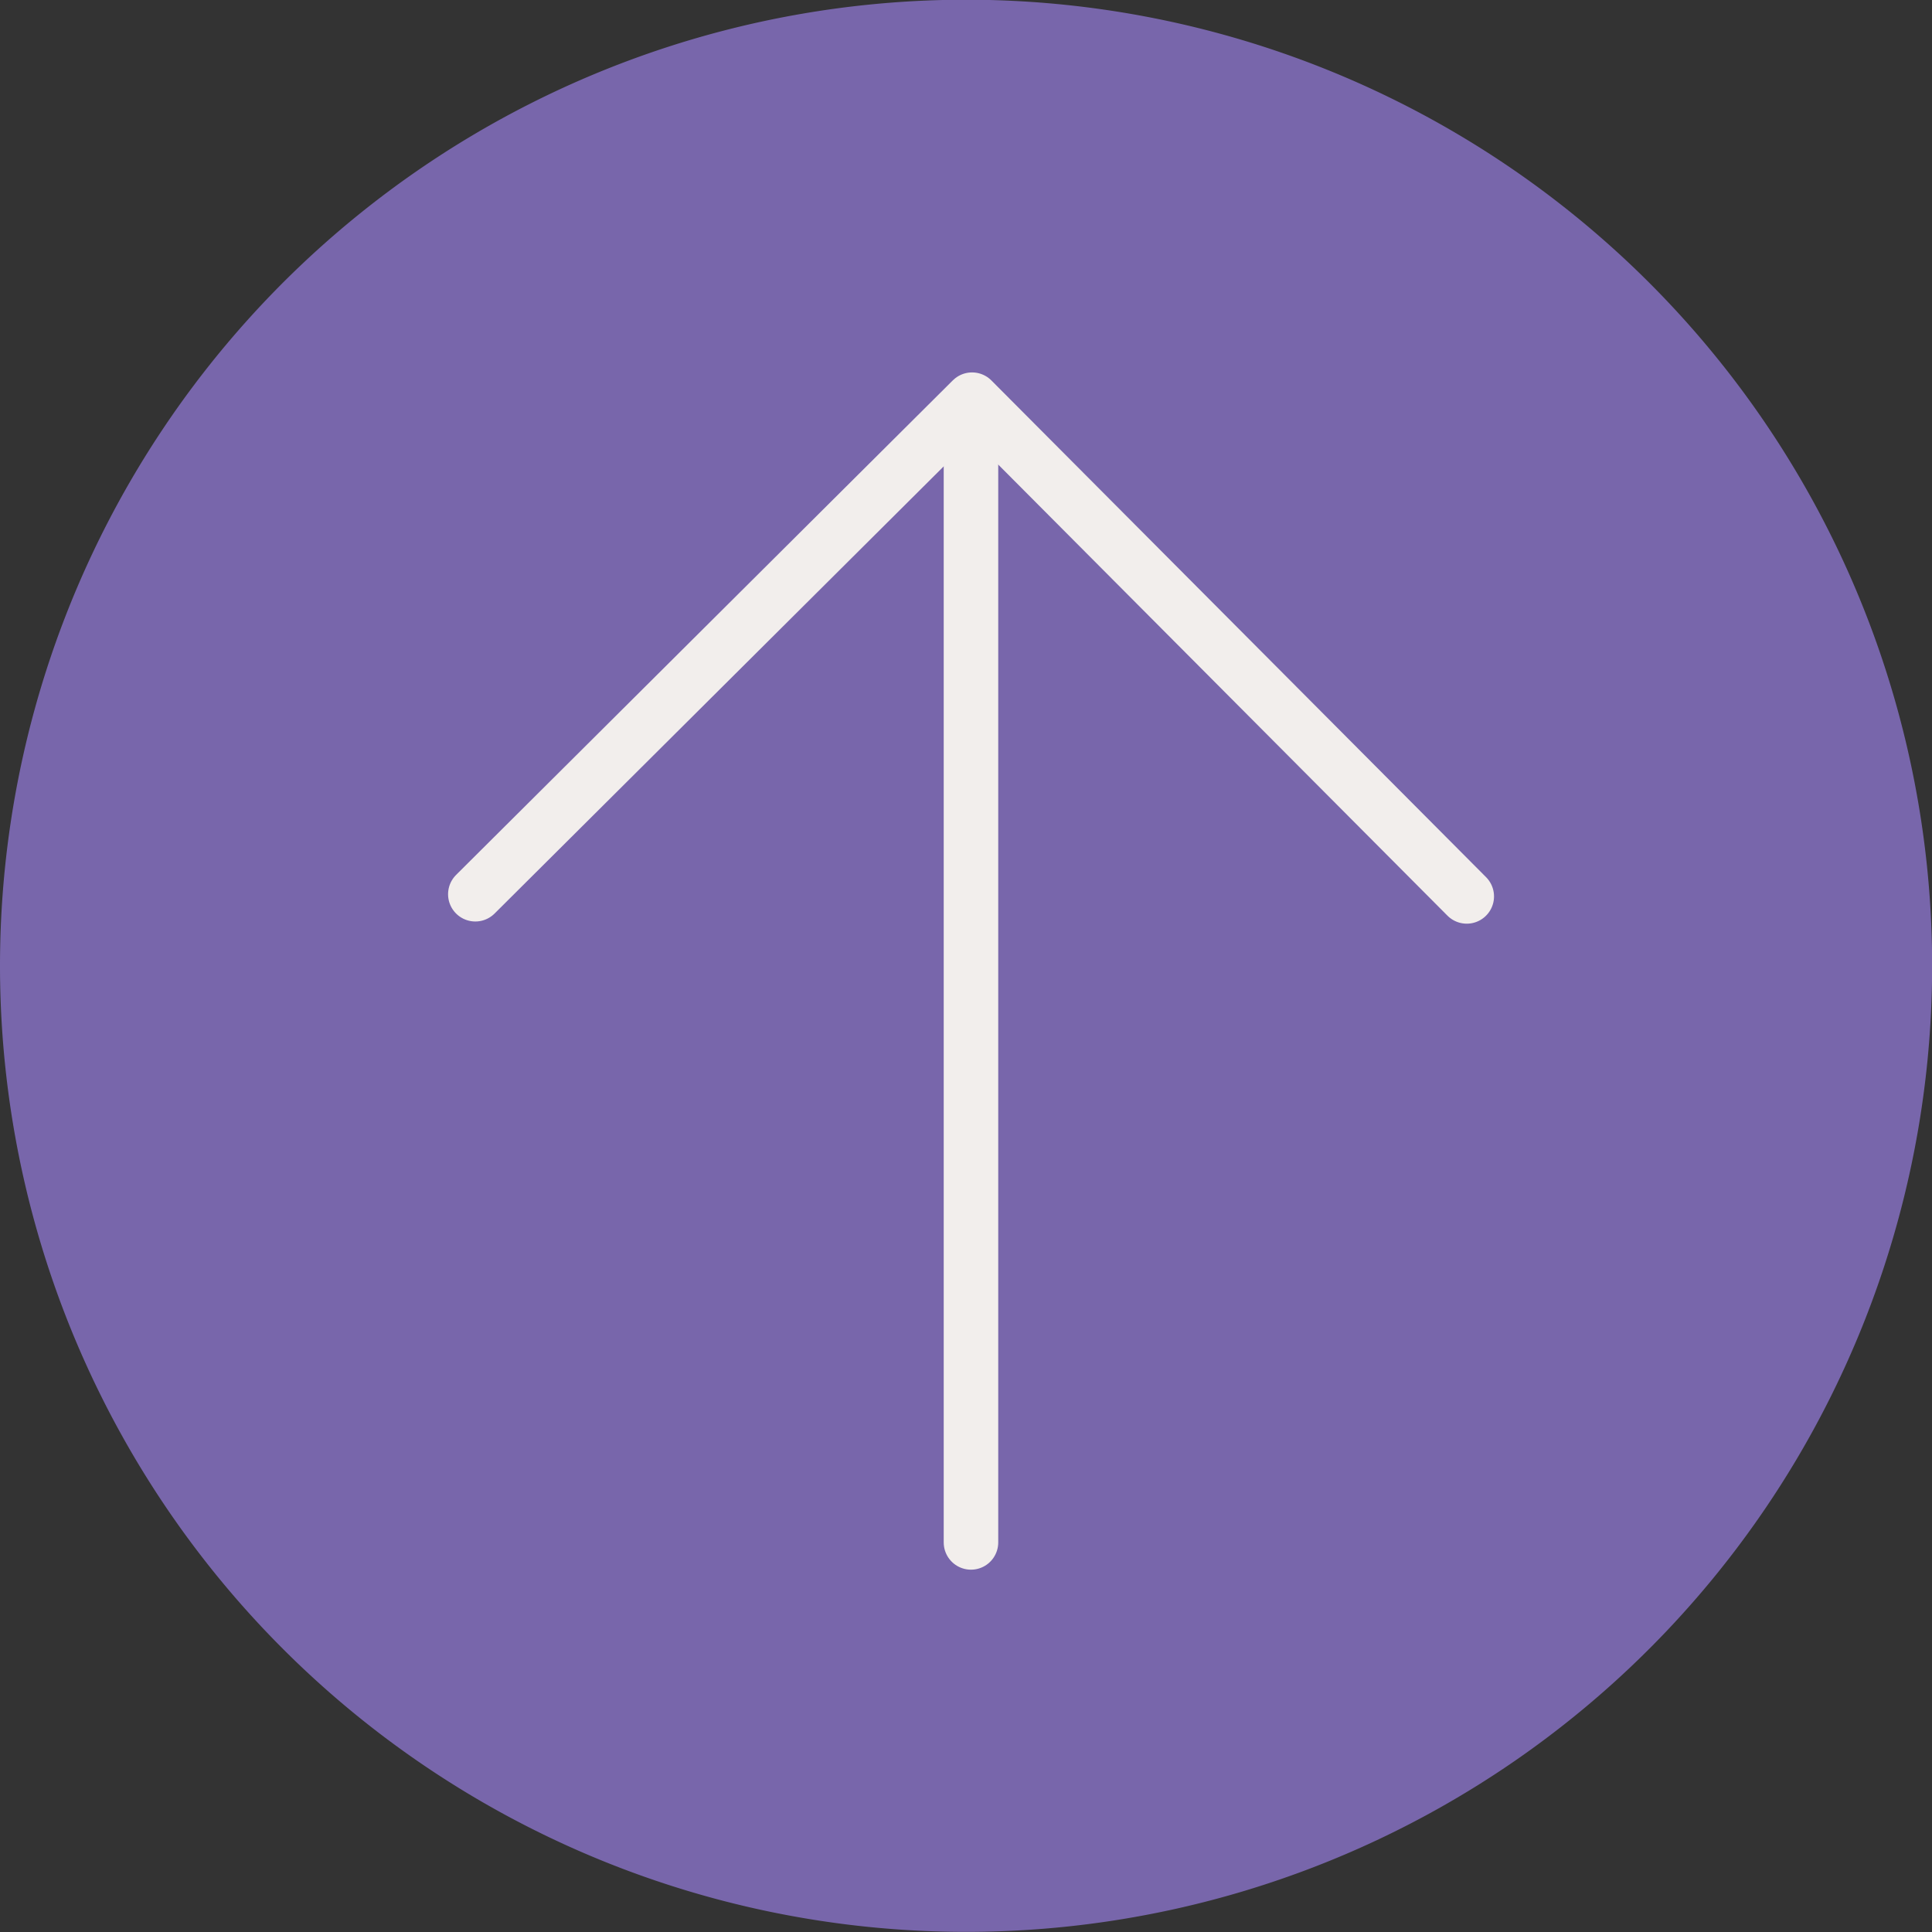 <svg id="Layer_1" data-name="Layer 1" xmlns="http://www.w3.org/2000/svg" viewBox="0 0 141.73 141.73"><rect x="0" y="0" width="141.73" height="141.73" fill="#333333" stroke="none"/><defs><style>.cls-1{fill:#7866ab;}.cls-2,.cls-3{fill:none;stroke:#f2eeec;stroke-linecap:round;stroke-linejoin:round;}.cls-2{stroke-width:4px;}.cls-3{stroke-width:4px;}</style></defs><path class="cls-1" d="M420.87,369A70.87,70.87,0,1,0,350,298.14,70.87,70.87,0,0,0,420.87,369Z" transform="translate(-350 -227.28)"/><polyline class="cls-2" points="34.87 65.6 71.31 29.32 107.6 65.76"/><line class="cls-3" x1="71.23" y1="30" x2="71.23" y2="113.15"/></svg>